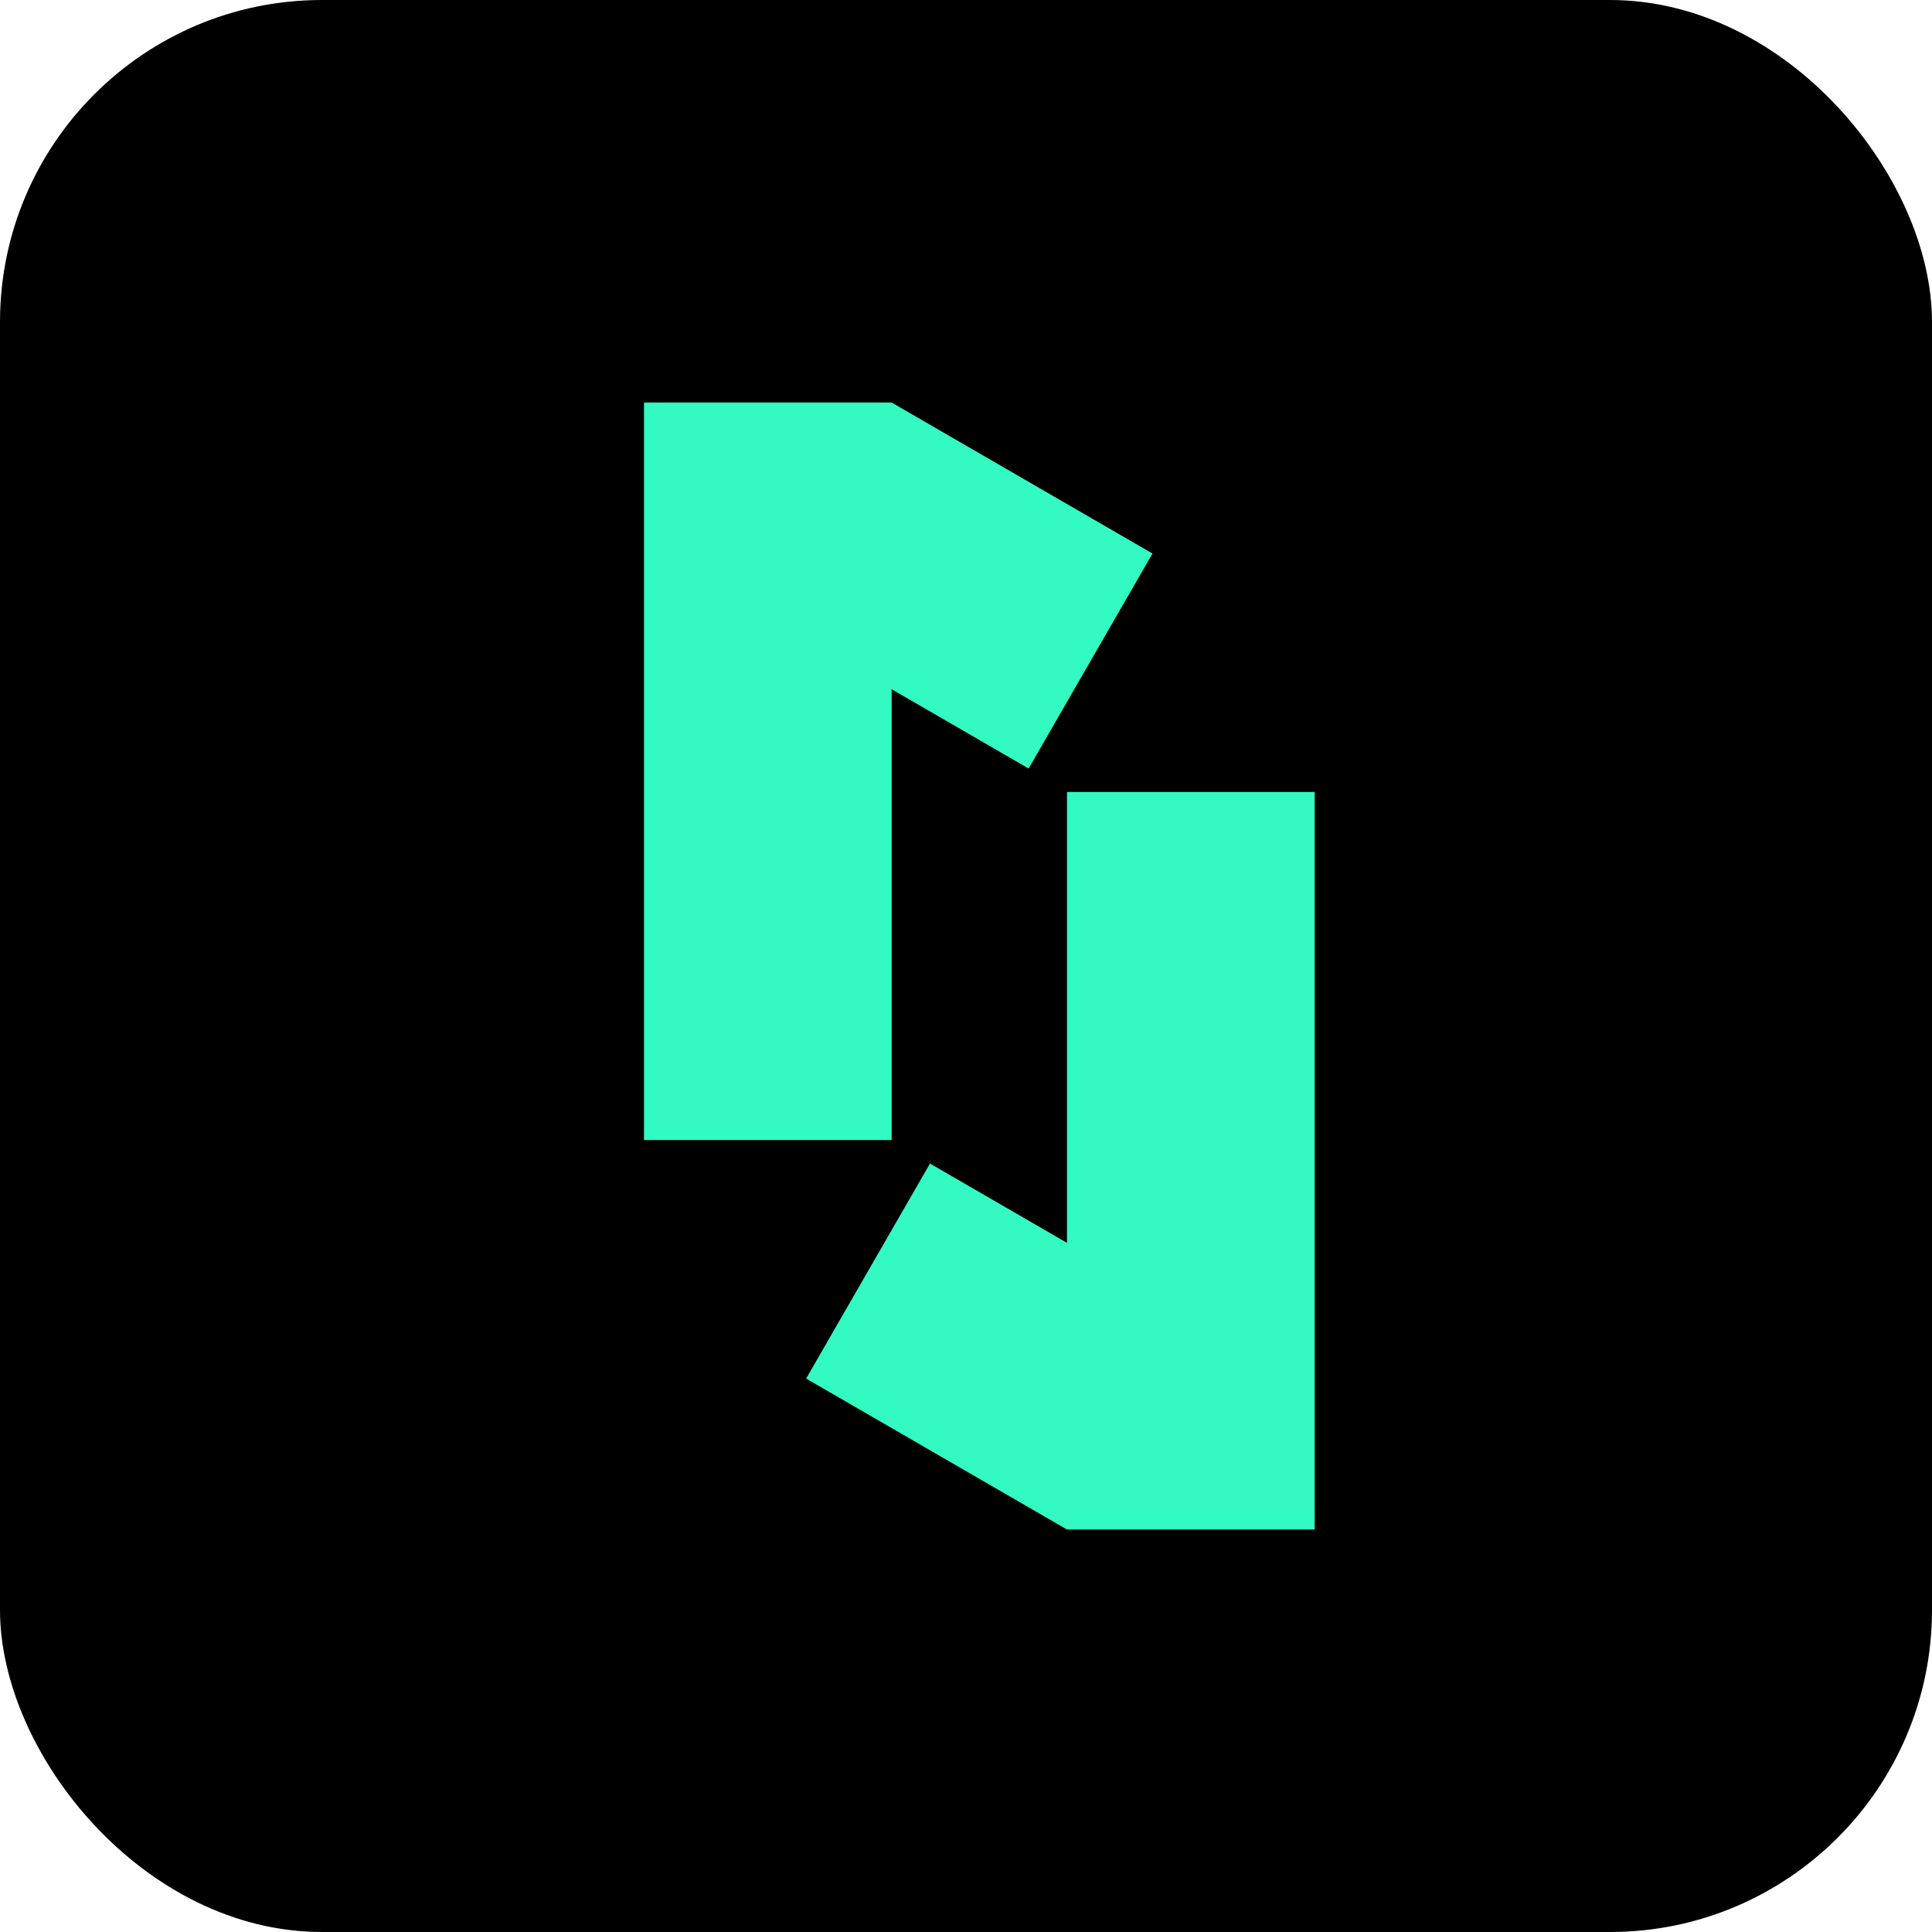 <svg width="48" height="48" viewBox="0 0 48 48" fill="none" xmlns="http://www.w3.org/2000/svg">
<rect width="48" height="48" rx="8" fill="black"/>
<path d="M22.153 10H16V28.324H22.153V10Z" fill="#32FAC1"/>
<path d="M22.153 10.001L19.077 15.343L25.556 19.094L28.633 13.752L22.153 10.001Z" fill="#32FAC1"/>
<path d="M32.663 19.676H26.509V38H32.663V19.676Z" fill="#32FAC1"/>
<path d="M23.105 28.908L20.028 34.25L26.508 38L29.585 32.658L23.105 28.908Z" fill="#32FAC1"/>
</svg>
